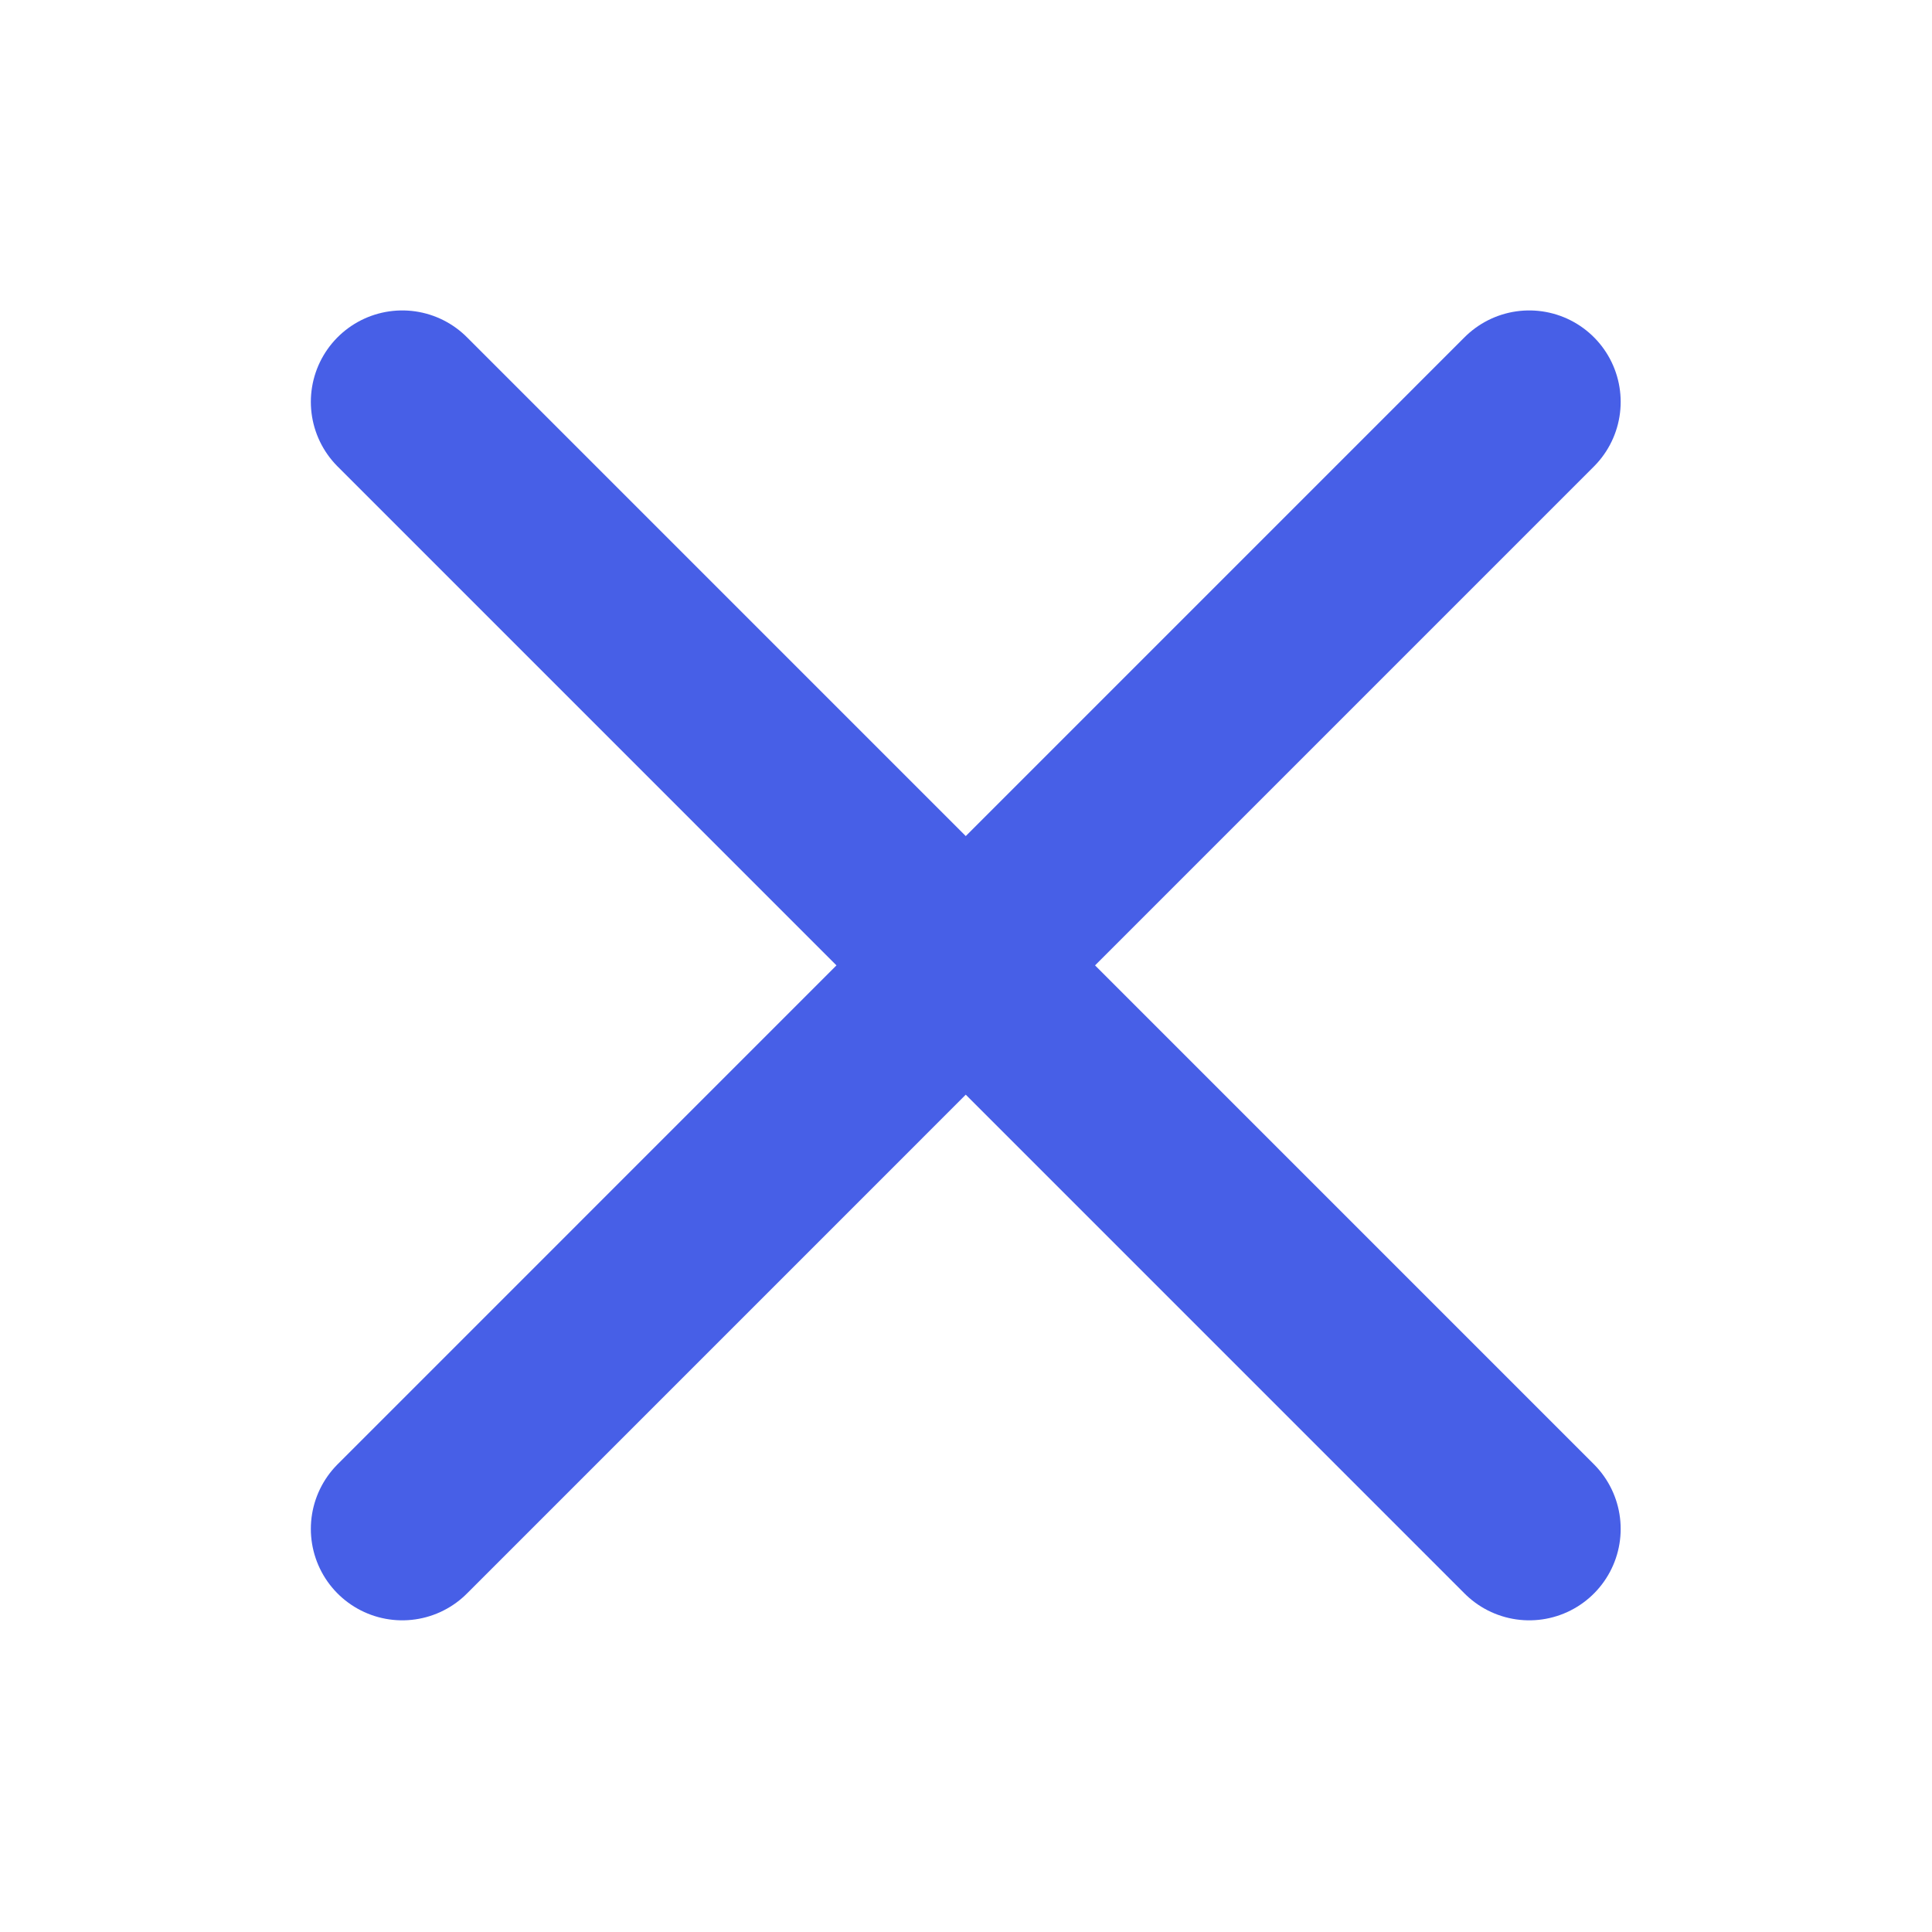 <svg width="28" height="28" viewBox="0 0 28 28" fill="none" xmlns="http://www.w3.org/2000/svg">
<path d="M22.163 5.824L5.83 22.158M5.83 5.824L22.163 22.158" stroke="#475FE7" stroke-width="2.65" stroke-linecap="round" stroke-linejoin="round"/>
</svg>
